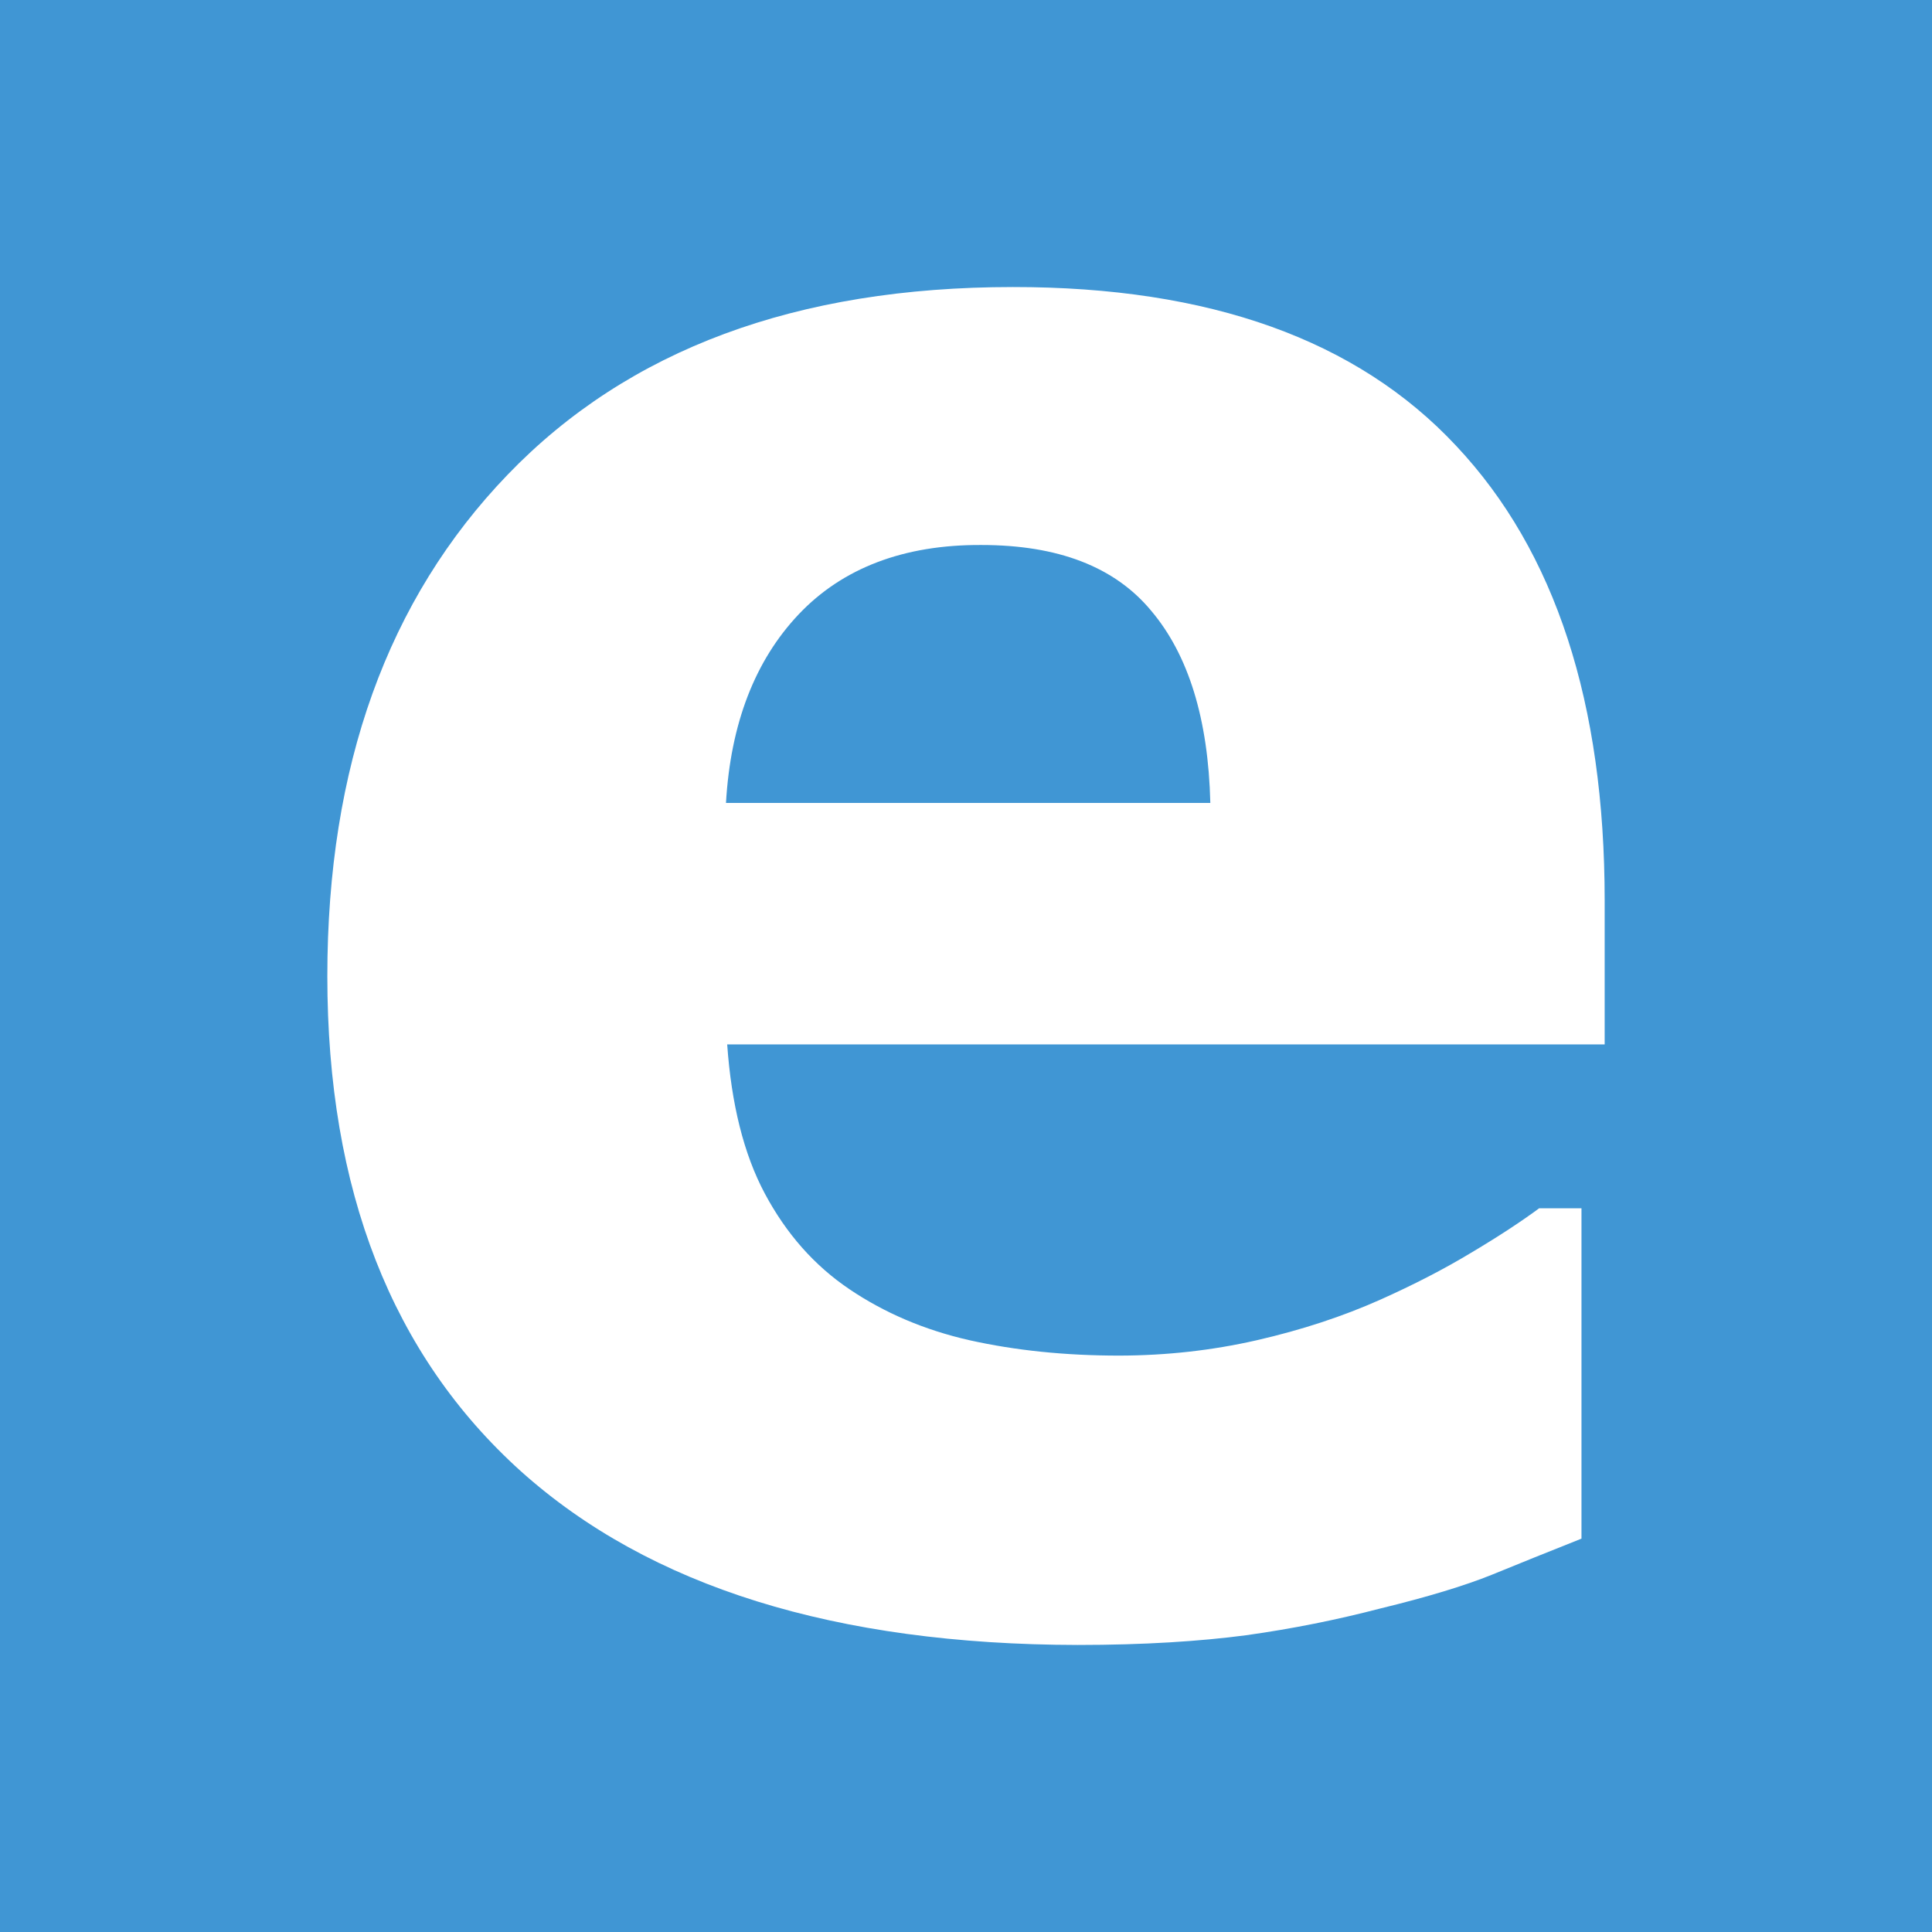 <?xml version="1.0" encoding="UTF-8"?>
<svg xmlns="http://www.w3.org/2000/svg" xmlns:xlink="http://www.w3.org/1999/xlink" width="56pt" height="56pt" viewBox="0 0 56 56" version="1.1">
<g id="surface1">
<rect x="0" y="0" width="56" height="56" style="fill:rgb(25.023%,58.908%,82.895%);fill-opacity:1;stroke:none;"/>
<path style=" stroke:none;fill-rule:nonzero;fill:rgb(100%,100%,100%);fill-opacity:1;" d="M 21.043 23.273 C 21.176 20.969 21.887 19.141 23.152 17.805 C 24.422 16.465 26.199 15.785 28.445 15.797 C 30.656 15.797 32.309 16.422 33.371 17.707 C 34.445 18.98 35.023 20.832 35.082 23.273 Z M 46.512 26.102 C 46.512 20.387 45.09 15.988 42.207 12.922 C 39.34 9.852 35.066 8.316 29.359 8.32 C 23.086 8.32 18.211 10.129 14.719 13.754 C 11.23 17.375 9.488 22.223 9.488 28.297 C 9.488 34.504 11.363 39.277 15.098 42.645 C 18.84 46 24.227 47.668 31.238 47.68 C 33.16 47.68 34.789 47.574 36.121 47.398 C 37.461 47.211 38.758 46.949 40.016 46.621 C 41.383 46.289 42.469 45.957 43.242 45.645 C 44.027 45.324 44.895 44.973 45.84 44.598 L 45.84 35.023 L 44.613 35.023 C 44.105 35.398 43.461 35.824 42.641 36.312 C 41.836 36.797 40.961 37.246 40.008 37.672 C 38.922 38.156 37.738 38.547 36.426 38.848 C 35.121 39.145 33.809 39.289 32.449 39.293 C 30.879 39.293 29.438 39.145 28.105 38.848 C 26.777 38.547 25.621 38.043 24.625 37.371 C 23.605 36.684 22.793 35.762 22.172 34.602 C 21.551 33.441 21.199 31.984 21.078 30.273 L 46.512 30.273 L 46.512 26.102 "/>
</g>
</svg>
